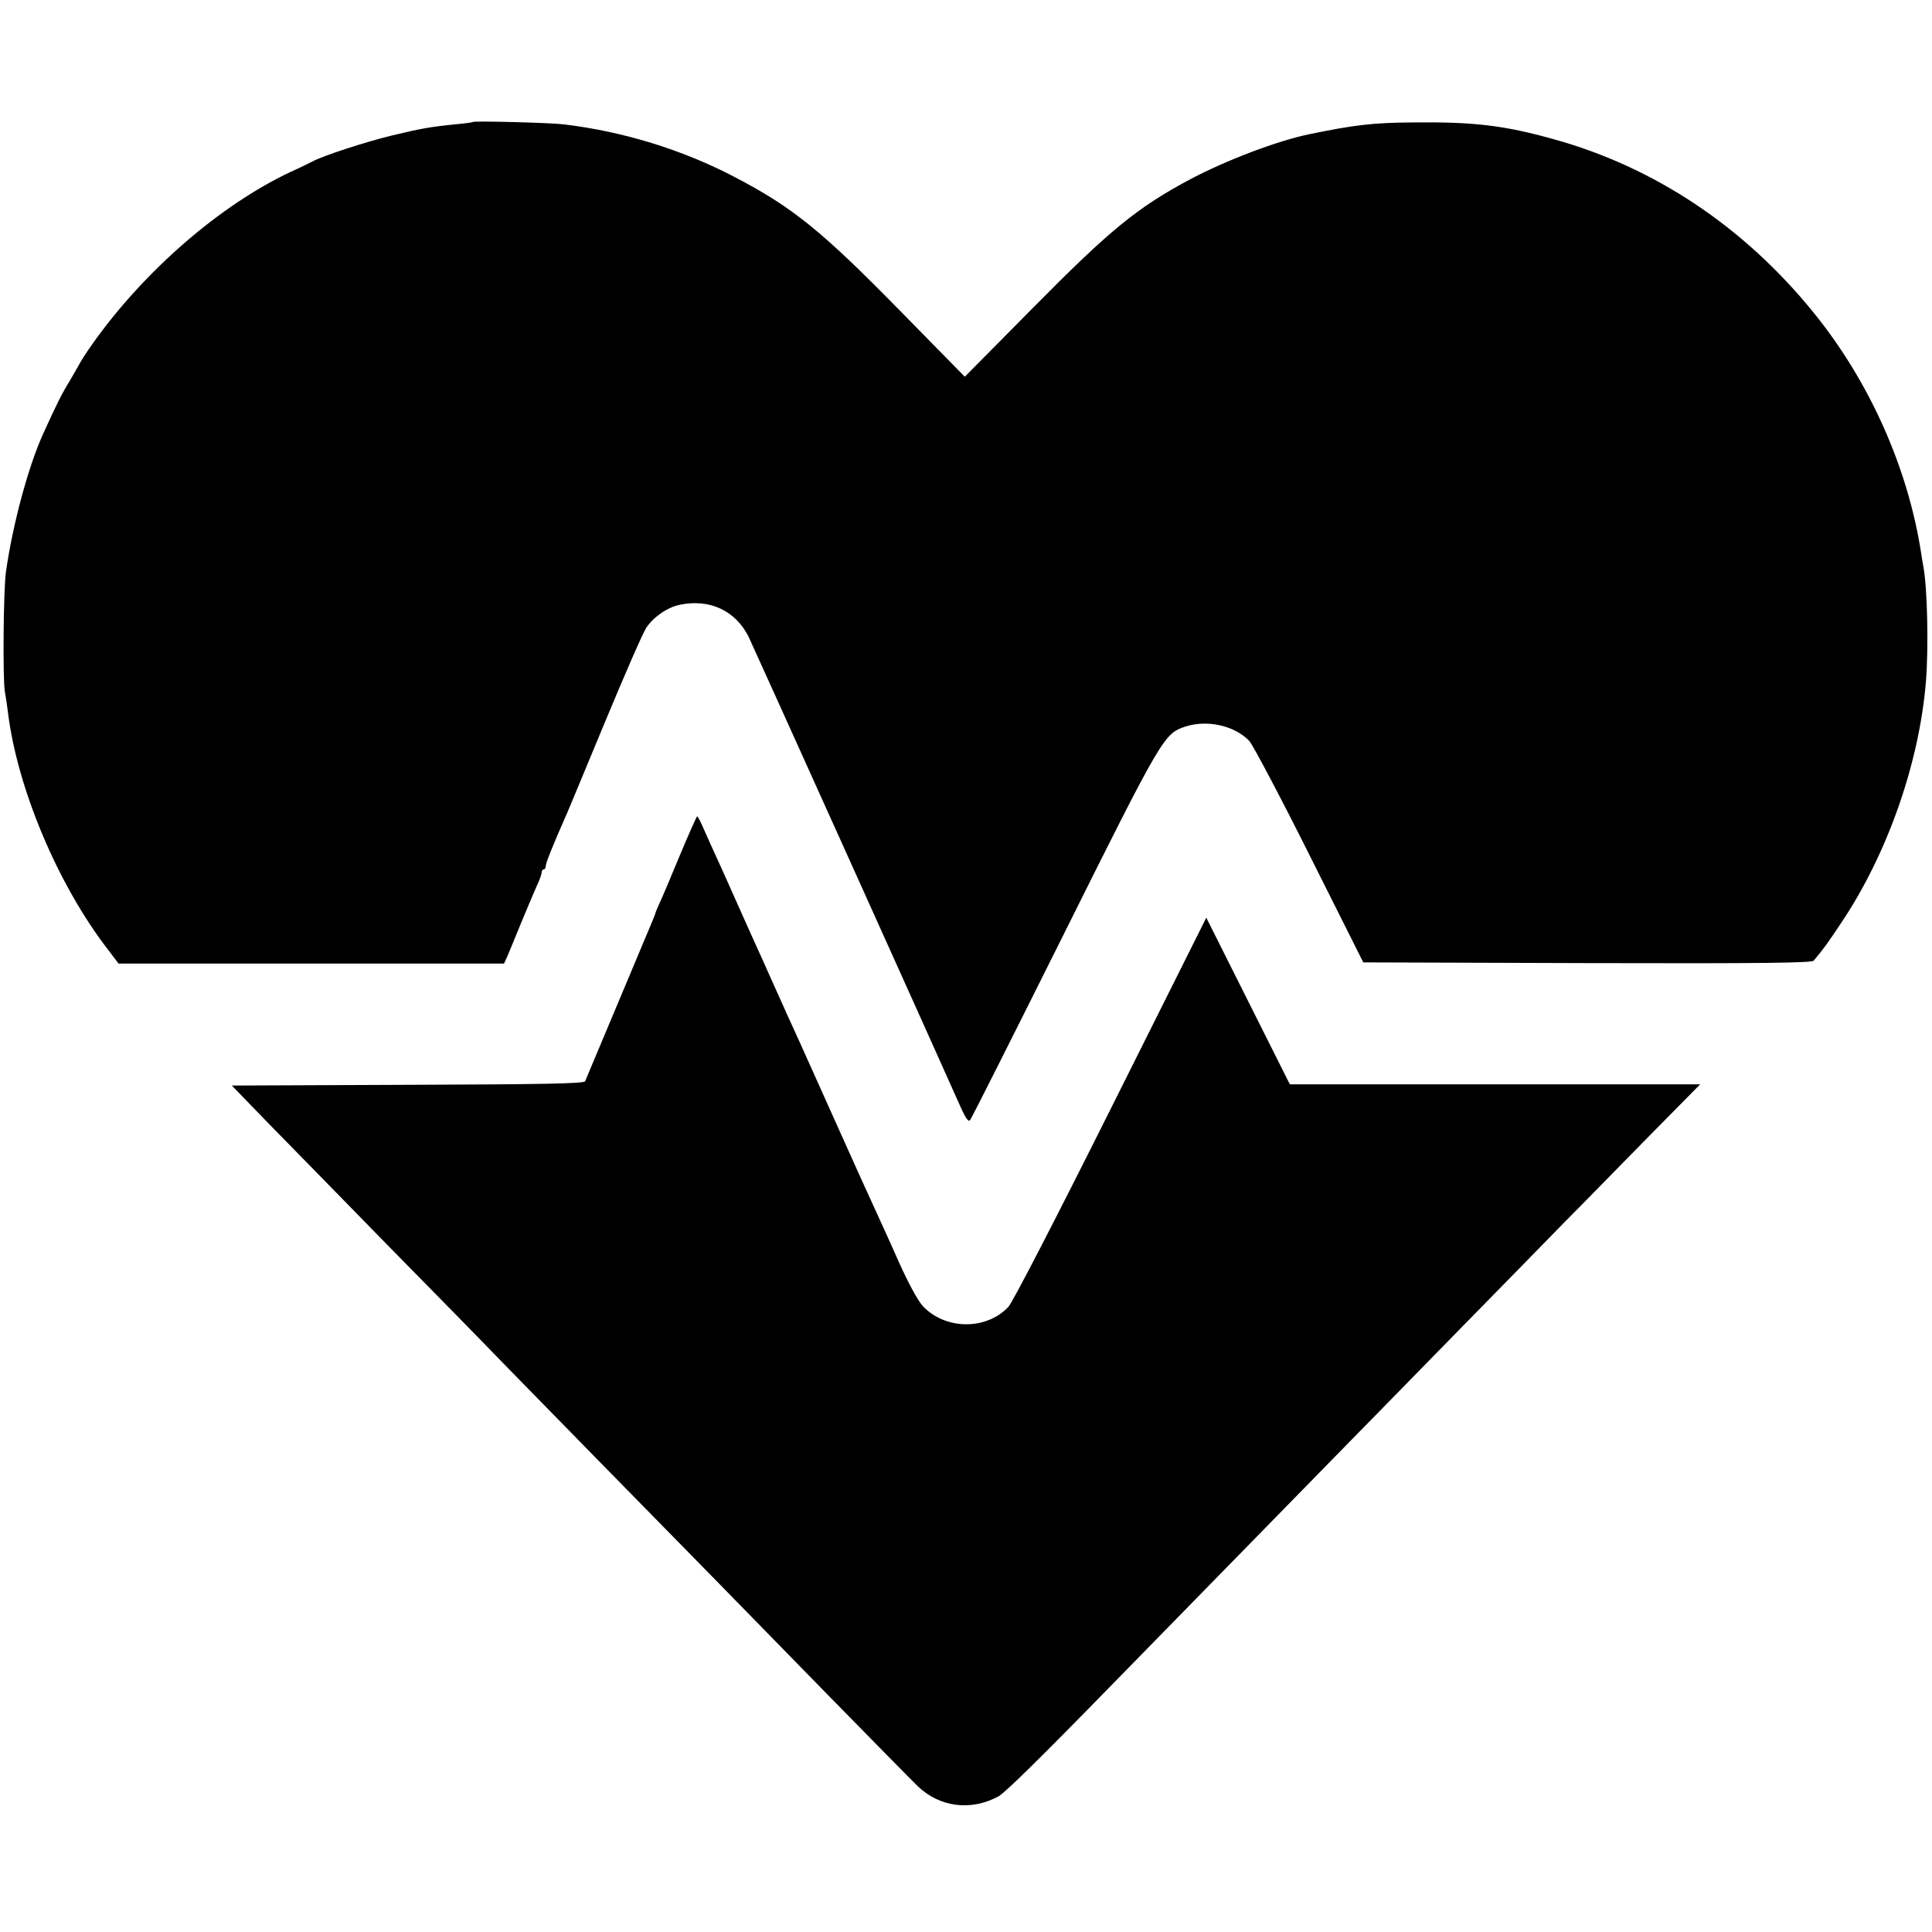 <?xml version="1.0" standalone="no"?>
<!DOCTYPE svg PUBLIC "-//W3C//DTD SVG 20010904//EN"
 "http://www.w3.org/TR/2001/REC-SVG-20010904/DTD/svg10.dtd">
<svg version="1.0" xmlns="http://www.w3.org/2000/svg"
 width="800pt" height="800pt" viewBox="0 0 800 800"
 preserveAspectRatio="xMidYMid meet">
<g transform="translate(0,800) scale(0.1,-0.1)"
fill="#000000" stroke="none">
<path d="M1958 7495 c-2 -2 -31 -6 -65 -9 -118 -12 -148 -18 -270 -47 -111
-27 -286 -84 -330 -108 -10 -5 -49 -25 -88 -42 -292 -137 -606 -409 -820 -710
-25 -35 -48 -71 -52 -79 -4 -7 -23 -41 -43 -75 -35 -57 -54 -95 -113 -225 -60
-133 -124 -370 -152 -565 -11 -70 -14 -446 -5 -498 4 -23 10 -62 13 -87 38
-312 206 -713 414 -982 l44 -58 798 0 798 0 12 26 c6 14 32 76 57 138 25 61
55 131 66 156 12 25 21 51 21 58 0 6 4 12 9 12 4 0 8 7 8 15 0 12 31 89 89
220 5 11 75 180 156 375 81 195 158 372 172 392 31 45 88 84 139 94 123 25
228 -24 283 -131 17 -35 789 -1746 876 -1943 24 -54 35 -69 42 -60 6 7 181
355 389 772 405 813 414 828 501 857 90 30 205 5 266 -59 14 -15 127 -228 249
-472 l223 -445 927 -3 c734 -2 929 1 938 10 42 50 59 74 115 158 191 285 323
663 350 1000 11 137 6 378 -10 470 -3 14 -7 41 -10 60 -55 355 -215 713 -448
999 -288 354 -658 600 -1075 715 -204 57 -331 72 -582 69 -163 -1 -240 -10
-425 -48 -133 -27 -344 -107 -494 -186 -222 -118 -335 -211 -656 -536 l-280
-283 -262 267 c-331 338 -451 435 -693 561 -216 113 -462 188 -705 217 -57 7
-371 15 -377 10z"/>
<path d="M2815 4458 c-37 -90 -75 -179 -84 -198 -9 -19 -16 -37 -17 -40 0 -3
-5 -16 -11 -30 -14 -33 -274 -652 -280 -667 -4 -10 -164 -13 -734 -15 l-729
-3 152 -157 c84 -86 307 -313 494 -505 188 -191 400 -407 470 -480 126 -129
621 -635 866 -884 67 -69 281 -287 473 -484 193 -197 366 -373 385 -391 91
-88 222 -104 335 -42 27 15 171 156 486 479 99 101 673 688 937 958 68 69 277
283 465 475 188 192 395 403 460 470 66 66 217 221 338 344 l219 222 -849 0
-850 0 -173 345 -173 345 -395 -790 c-232 -464 -407 -803 -425 -822 -92 -97
-261 -95 -354 4 -20 22 -59 93 -98 180 -35 78 -70 157 -78 173 -60 131 -96
210 -190 420 -59 132 -121 269 -137 305 -27 58 -83 183 -140 310 -11 25 -31
70 -45 100 -14 30 -51 114 -83 185 -32 72 -69 155 -83 185 -14 30 -37 81 -51
113 -13 31 -27 57 -29 57 -2 0 -35 -73 -72 -162z"/>
</g>
</svg>
